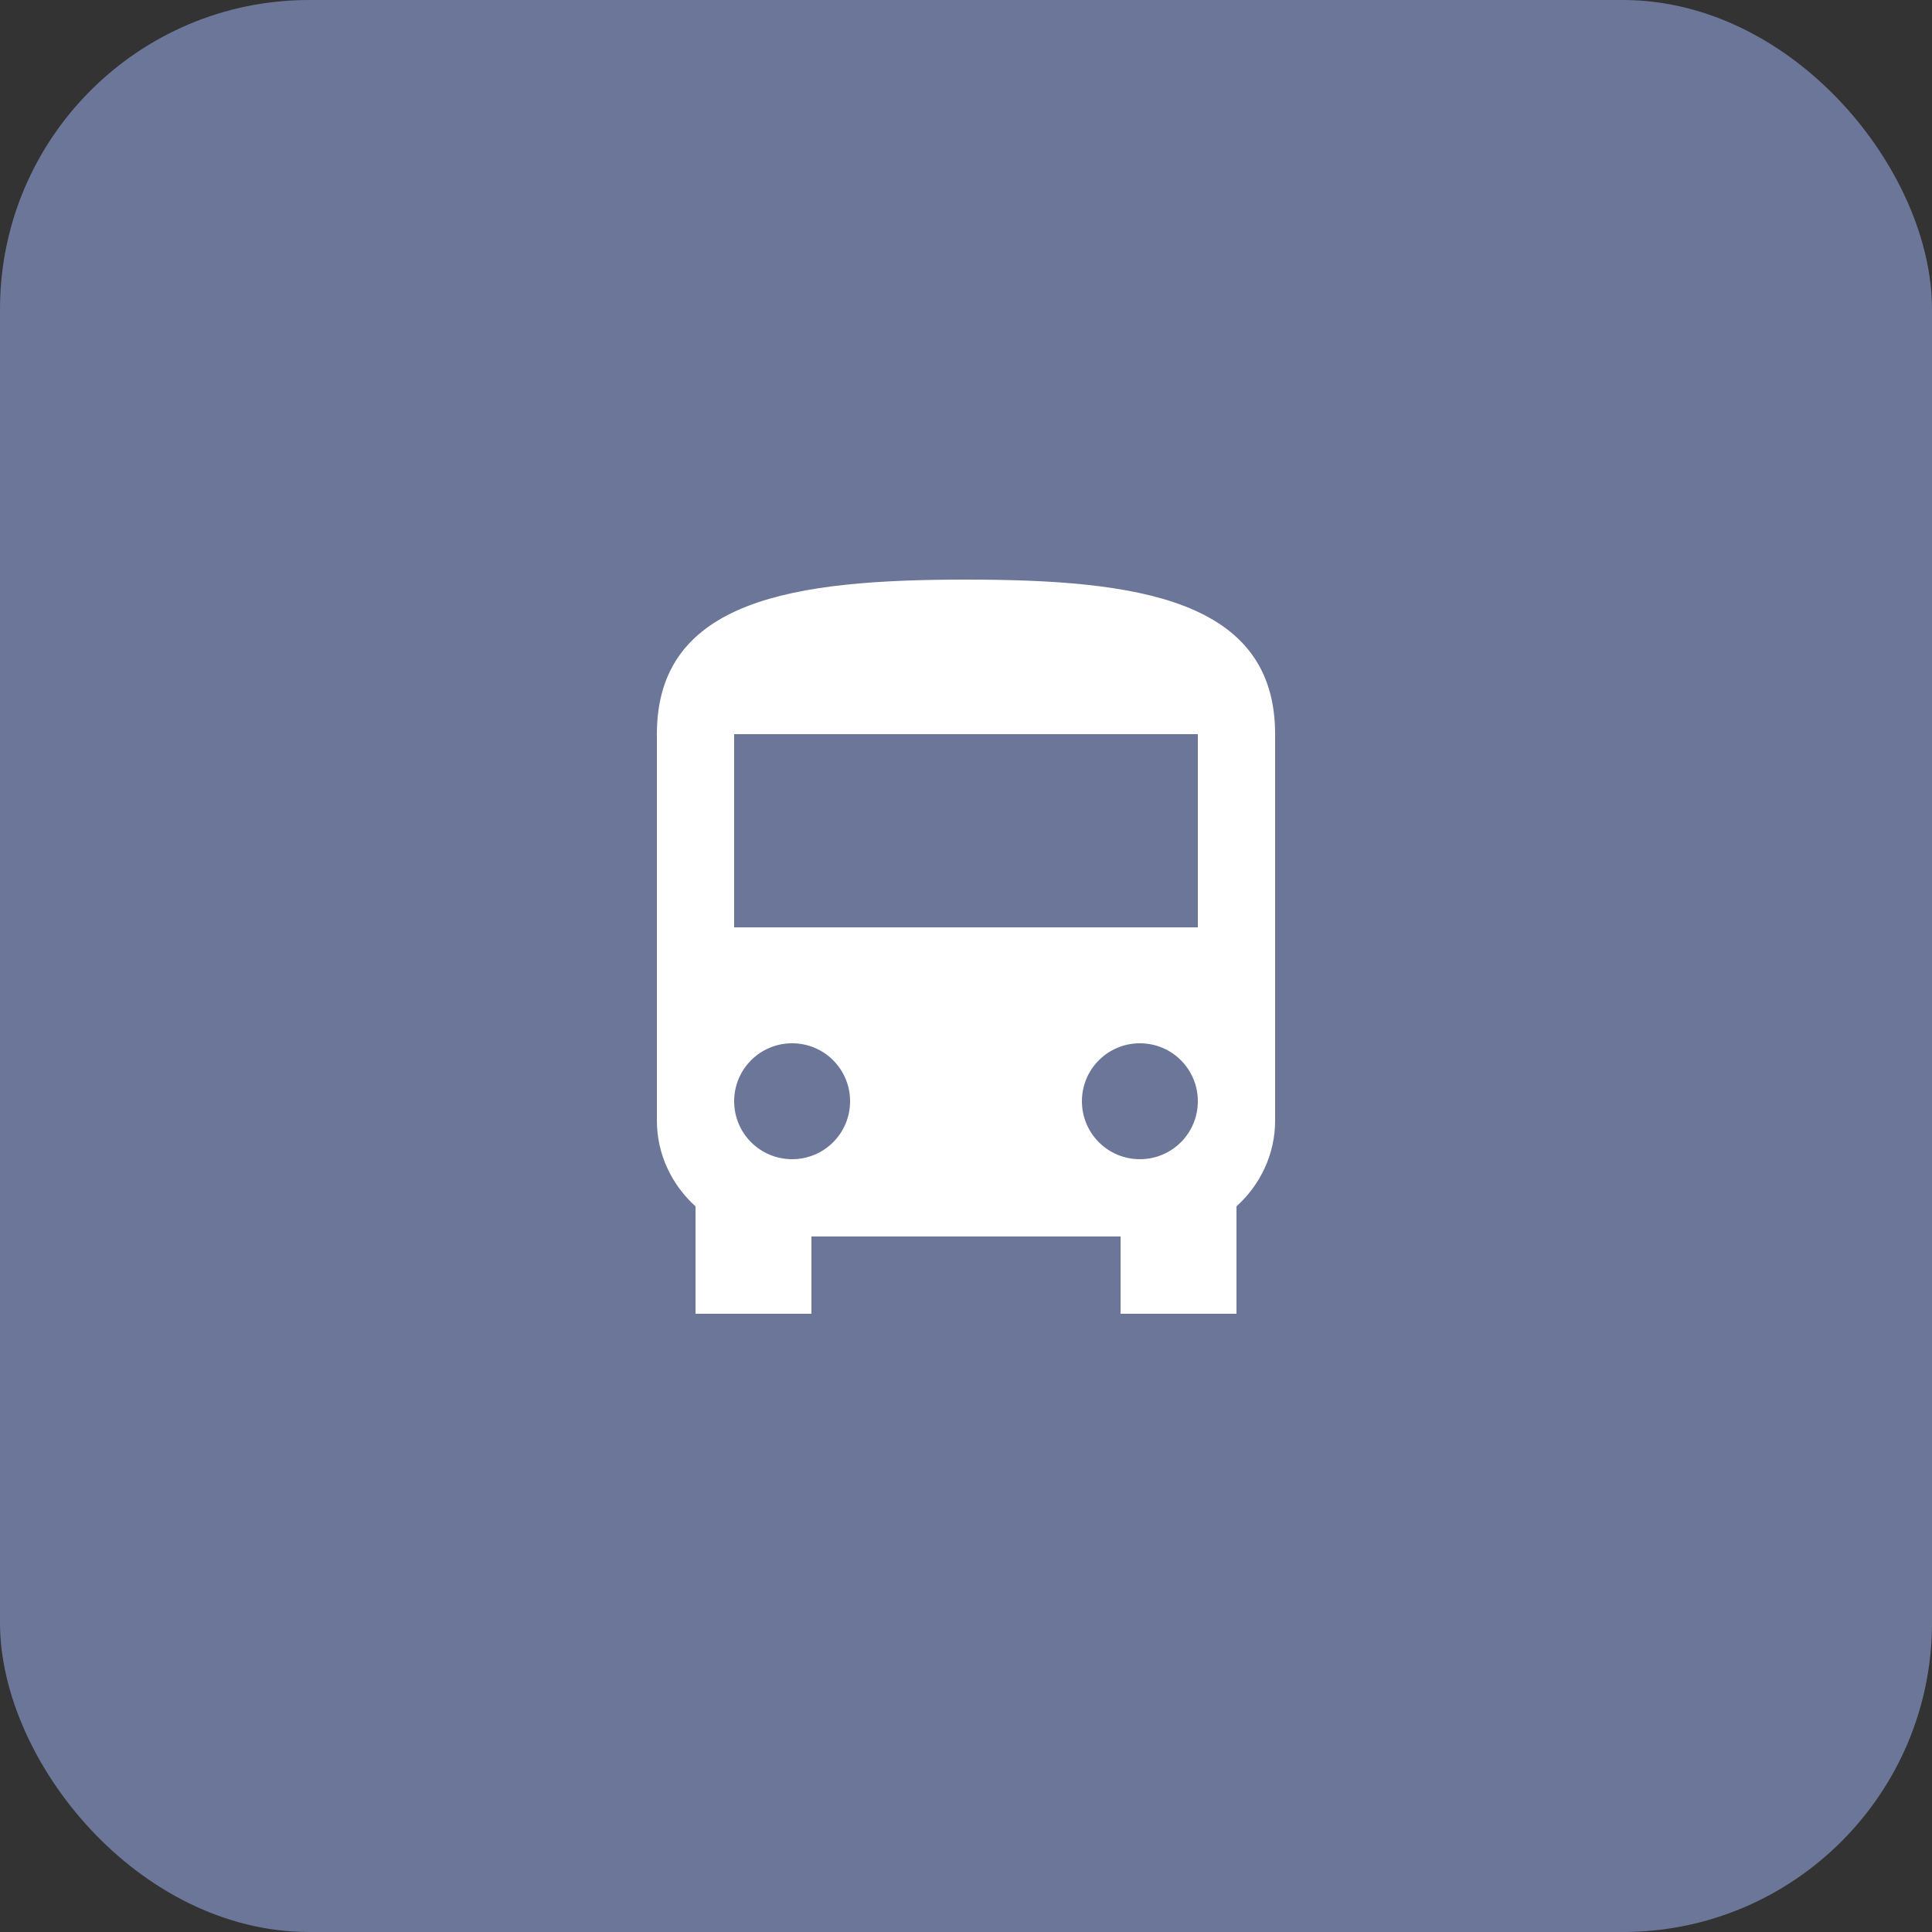 <svg width="32" height="32" viewBox="0 0 32 32" fill="none" xmlns="http://www.w3.org/2000/svg">
<rect x="0" y="0" width="32" height="32" fill="#333333" stroke="none"/>
<rect width="32" height="32" rx="5.12" fill="#6B7698"/>
<path d="M10.88 18.56C10.88 19.123 11.13 19.629 11.52 19.981V21.76H13.44V20.48H18.56V21.76H20.48V19.981C20.87 19.629 21.12 19.123 21.12 18.56V12.16C21.12 9.92 18.829 9.6 16 9.6C13.171 9.6 10.88 9.92 10.88 12.16V18.56ZM13.12 19.2C12.589 19.2 12.16 18.771 12.16 18.24C12.16 17.709 12.589 17.28 13.12 17.28C13.651 17.28 14.08 17.709 14.08 18.24C14.08 18.771 13.651 19.2 13.12 19.2ZM18.88 19.2C18.349 19.2 17.92 18.771 17.92 18.24C17.92 17.709 18.349 17.28 18.88 17.28C19.411 17.28 19.84 17.709 19.84 18.24C19.84 18.771 19.411 19.2 18.88 19.2ZM19.84 15.36H12.16V12.16H19.84V15.36Z" fill="white"/>
</svg>
